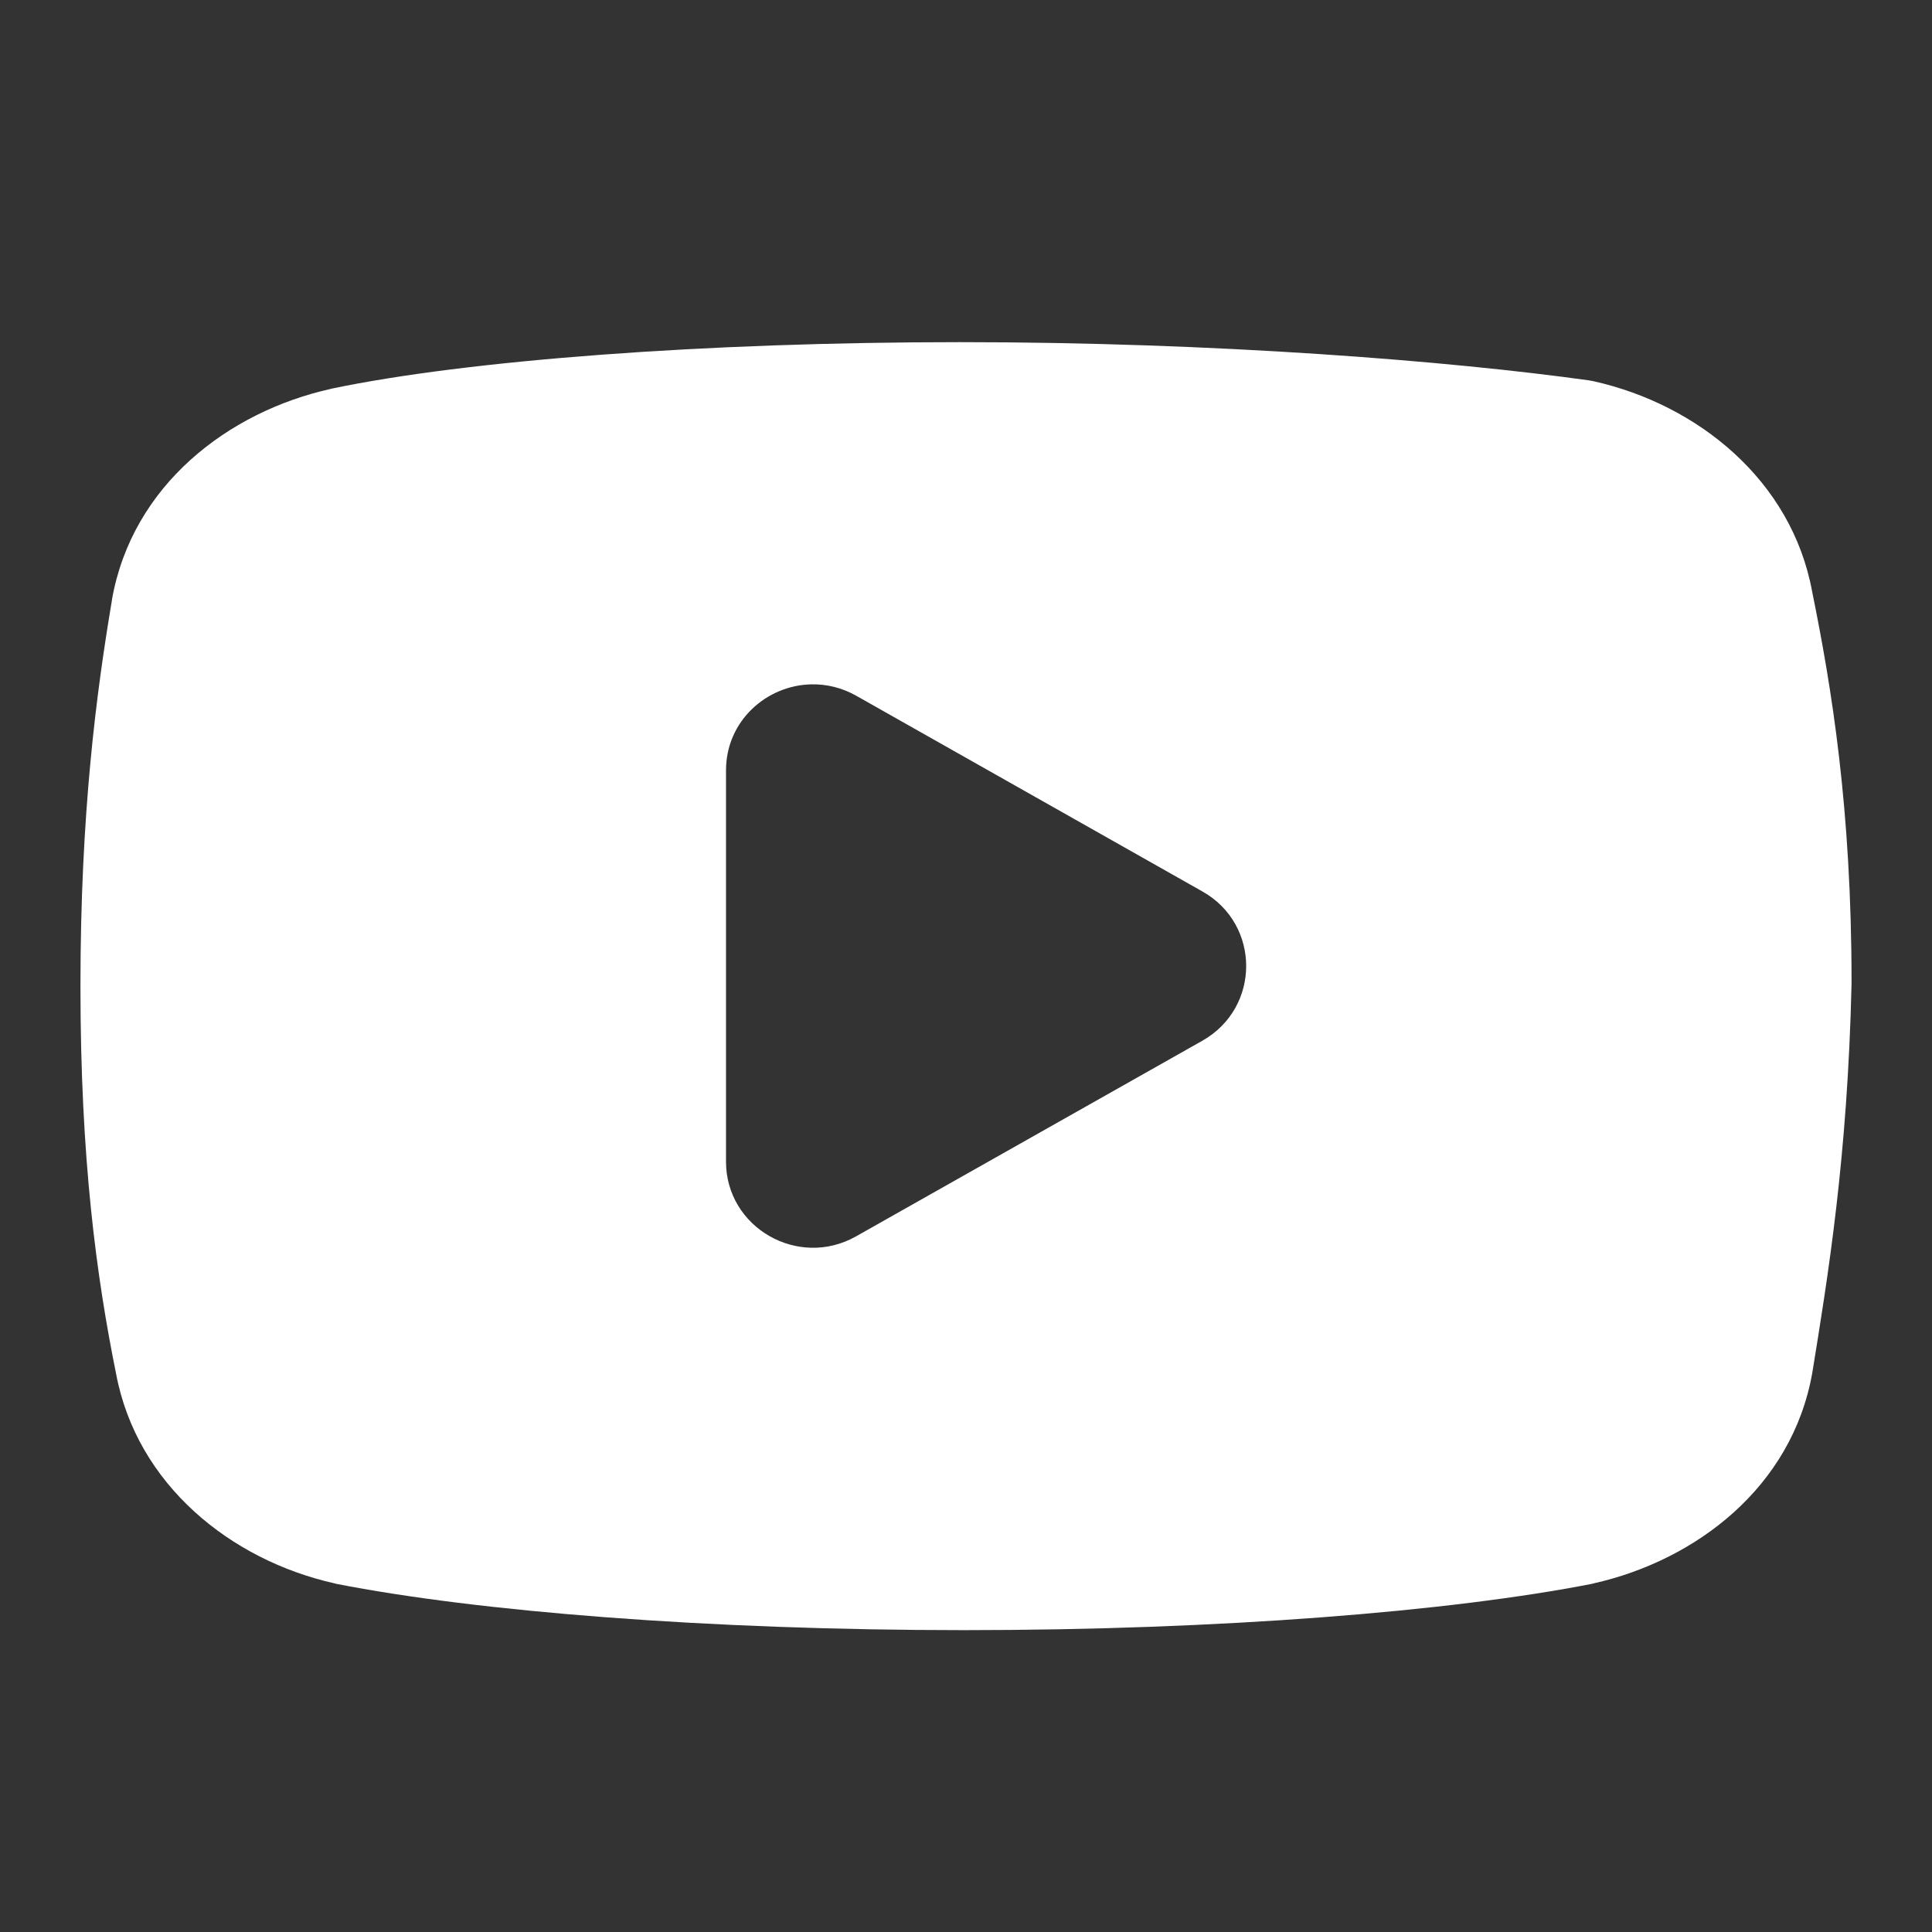 <?xml version="1.0" encoding="UTF-8"?>
<svg xmlns="http://www.w3.org/2000/svg" xmlns:xlink="http://www.w3.org/1999/xlink" viewBox="0 0 50 50" width="50px" height="50px">
<rect x="0" y="0" width="50" height="50" fill="#333333" stroke="none"/>
<g id="surface125199978">
<path style=" stroke:none;fill-rule:nonzero;fill:rgb(100%,100%,100%);fill-opacity:1;" d="M 24.852 8.855 C 18.234 8.855 12.086 9.324 8.578 10.059 C 8.57 10.062 8.562 10.062 8.555 10.066 C 5.91 10.656 3.422 12.551 2.898 15.516 C 2.898 15.52 2.898 15.523 2.898 15.527 C 2.496 17.918 2.082 21.031 2.082 25.52 C 2.082 30 2.496 33.035 3.004 35.551 C 3.543 38.426 5.973 40.375 8.656 40.977 C 8.668 40.98 8.684 40.984 8.695 40.988 C 12.355 41.707 18.332 42.188 24.949 42.188 C 31.566 42.188 37.543 41.707 41.207 40.988 C 41.219 40.984 41.234 40.98 41.246 40.977 C 43.887 40.383 46.379 38.492 46.902 35.527 C 46.902 35.52 46.902 35.512 46.906 35.504 C 47.301 33.066 47.816 29.953 47.918 25.457 C 47.918 25.445 47.918 25.434 47.918 25.422 C 47.918 20.926 47.402 17.789 46.898 15.309 C 46.367 12.426 43.934 10.469 41.246 9.867 C 41.203 9.859 41.164 9.852 41.121 9.844 C 37.547 9.344 31.469 8.855 24.852 8.855 Z M 20.996 17.711 C 21.383 17.703 21.781 17.793 22.156 18.004 L 31.117 23.07 C 32.629 23.922 32.629 26.078 31.117 26.934 L 22.156 31.996 C 20.656 32.844 18.789 31.77 18.789 30.062 L 18.789 19.938 C 18.789 18.656 19.84 17.734 20.996 17.711 Z M 20.996 17.711 "/>
</g>
</svg>
